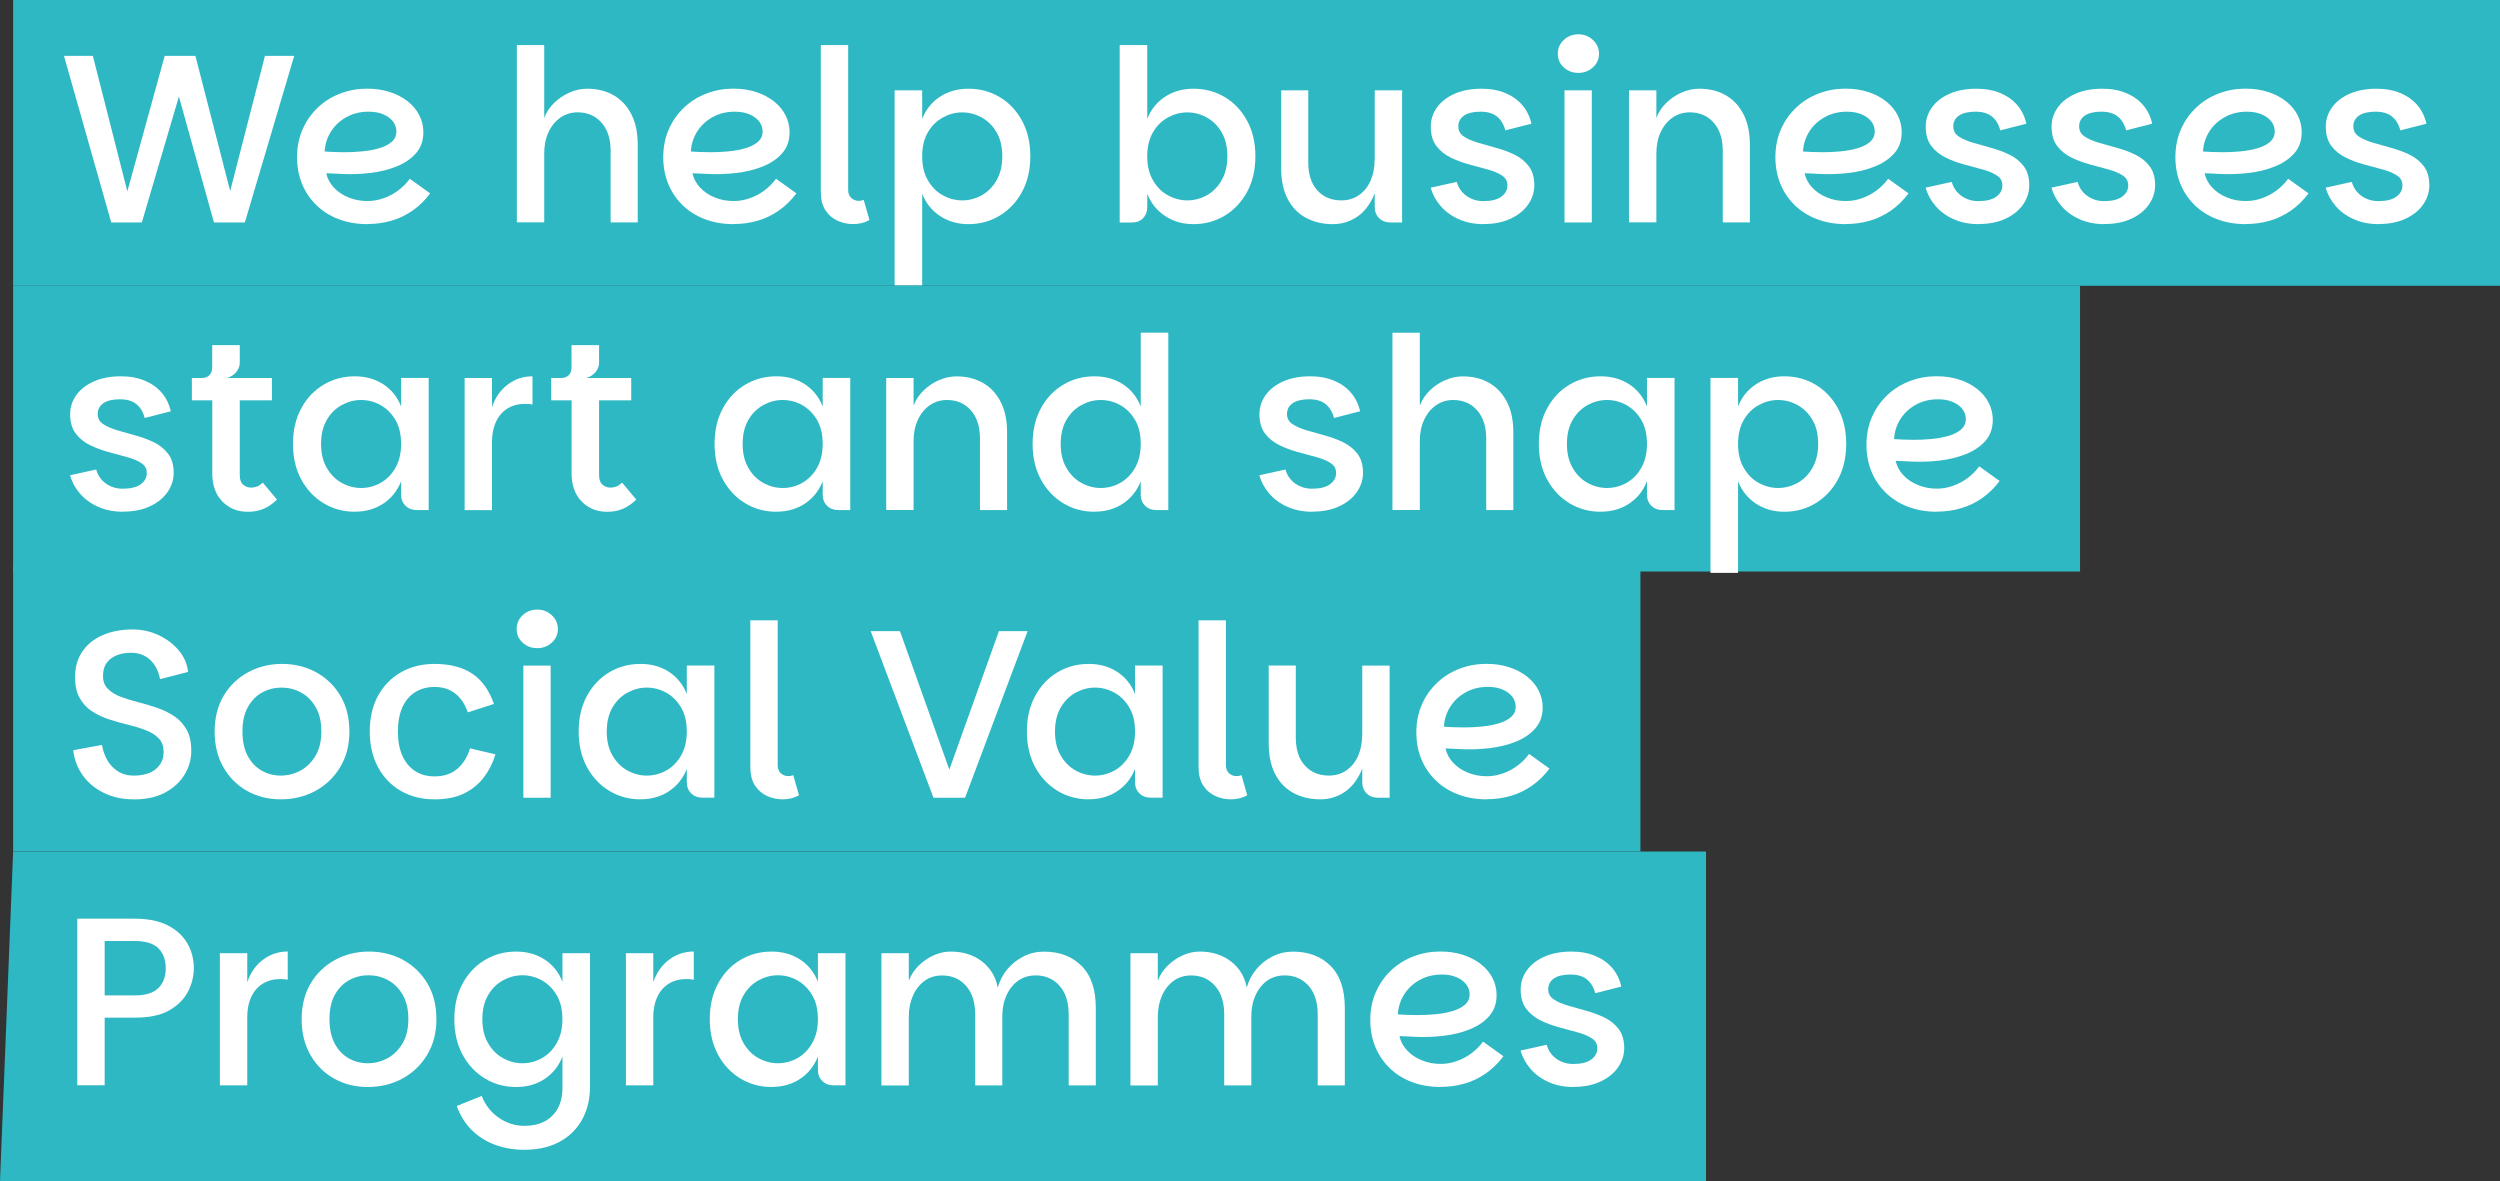 <svg xmlns="http://www.w3.org/2000/svg" id="Layer_2" viewBox="0 0 381 180"><rect x="0" y="0" width="381" height="180" fill="#333333" stroke="none"/><defs><style>.cls-1{fill:#fff;}.cls-2{fill:#2eb8c3;}</style></defs><g id="Objects"><rect class="cls-2" x="2" width="379" height="43.55"></rect><rect class="cls-2" x="2" y="43.55" width="315" height="43.55"></rect><rect class="cls-2" x="2" y="86.21" width="248" height="43.55"></rect><polygon class="cls-2" points="260 180 0 180 2 129.77 260 129.77 260 180"></polygon><path class="cls-1" d="m9.73,8.51h4.42l5.84,22.94h-1.21l6.32-22.94h4.68l5.92,23.01h-1.24l5.92-23.01h4.46l-7.52,25.39h-4.71l-5.88-21.11h1.1l-6.21,21.11h-4.67l-7.2-25.39Z"></path><path class="cls-1" d="m56.02,34.16c-1.63,0-3.11-.26-4.44-.77-1.33-.51-2.46-1.23-3.4-2.16-.94-.93-1.66-2-2.16-3.23-.5-1.23-.75-2.58-.75-4.04,0-1.58.29-3.01.86-4.29.57-1.28,1.35-2.38,2.34-3.31.99-.93,2.12-1.63,3.42-2.12,1.29-.49,2.64-.73,4.05-.73,1.27,0,2.42.17,3.47.51,1.05.34,1.95.82,2.72,1.42.77.61,1.36,1.31,1.77,2.12.41.8.62,1.67.62,2.59,0,1.29-.38,2.36-1.13,3.21-.75.85-1.74,1.52-2.96,2.01-1.22.49-2.56.82-4.02.99-1.46.17-2.91.22-4.35.15-.24-.02-.55-.04-.91-.05-.37-.01-.69-.02-.97-.04-.28-.01-.43-.02-.46-.02.17.8.55,1.53,1.15,2.17.6.65,1.34,1.15,2.25,1.52.9.37,1.86.55,2.89.55.83,0,1.65-.15,2.47-.44.82-.29,1.56-.69,2.25-1.21s1.25-1.1,1.72-1.75l3.11,2.23c-.8,1.07-1.71,1.95-2.72,2.65-1.01.69-2.09,1.21-3.23,1.53-1.15.33-2.34.49-3.58.49Zm-3.58-10.96c.9,0,1.81-.04,2.74-.13.92-.08,1.78-.24,2.58-.47.79-.23,1.43-.55,1.92-.97.49-.41.73-.95.73-1.61,0-.56-.18-1.06-.53-1.52-.35-.45-.85-.81-1.48-1.08-.63-.27-1.38-.4-2.23-.4-1.27,0-2.4.28-3.4.84-1,.56-1.78,1.3-2.36,2.23-.57.93-.88,1.92-.93,3,.34.02.77.05,1.28.07.51.02,1.07.04,1.68.04Z"></path><path class="cls-1" d="m78.77,33.9V6.87h4.17v11.1c.32-.85.82-1.61,1.5-2.28.68-.67,1.47-1.2,2.36-1.59.89-.39,1.78-.58,2.68-.58,1.53,0,2.88.33,4.04,1,1.16.67,2.06,1.64,2.7,2.9.65,1.27.97,2.8.97,4.6v11.87h-4.13v-10.89c0-1.83-.46-3.26-1.39-4.31-.93-1.05-2.14-1.57-3.65-1.57-.97,0-1.84.27-2.61.8-.77.54-1.37,1.27-1.81,2.21-.44.94-.66,2.02-.66,3.23v10.52h-4.17Z"></path><path class="cls-1" d="m111.83,34.16c-1.63,0-3.11-.26-4.44-.77-1.33-.51-2.46-1.23-3.4-2.16-.94-.93-1.66-2-2.16-3.23-.5-1.23-.75-2.58-.75-4.04,0-1.58.29-3.01.86-4.29.57-1.28,1.35-2.38,2.34-3.31.99-.93,2.12-1.63,3.42-2.12,1.29-.49,2.64-.73,4.05-.73,1.27,0,2.42.17,3.47.51,1.05.34,1.95.82,2.72,1.42.77.61,1.36,1.31,1.77,2.12.41.8.62,1.67.62,2.59,0,1.29-.38,2.36-1.13,3.21-.75.85-1.74,1.52-2.96,2.01-1.22.49-2.56.82-4.02.99-1.46.17-2.91.22-4.35.15-.24-.02-.55-.04-.91-.05-.37-.01-.69-.02-.97-.04-.28-.01-.43-.02-.46-.02.17.8.55,1.53,1.15,2.17.6.65,1.34,1.15,2.25,1.52.9.37,1.86.55,2.89.55.83,0,1.65-.15,2.47-.44.82-.29,1.56-.69,2.25-1.21s1.25-1.1,1.72-1.75l3.11,2.23c-.8,1.07-1.71,1.95-2.72,2.65-1.01.69-2.09,1.21-3.23,1.53-1.15.33-2.34.49-3.58.49Zm-3.58-10.96c.9,0,1.81-.04,2.74-.13.92-.08,1.78-.24,2.58-.47.79-.23,1.43-.55,1.92-.97.49-.41.73-.95.73-1.61,0-.56-.18-1.06-.53-1.52-.35-.45-.85-.81-1.48-1.08-.63-.27-1.38-.4-2.23-.4-1.27,0-2.4.28-3.4.84-1,.56-1.78,1.3-2.36,2.23-.57.93-.88,1.92-.93,3,.34.02.77.05,1.28.07.51.02,1.07.04,1.68.04Z"></path><path class="cls-1" d="m125.09,29.3V6.87h4.17v22.06c0,.54.16.95.47,1.24.32.29.69.44,1.13.44.29,0,.55-.05.77-.15l.88,3.07c-.71.41-1.55.62-2.52.62-.78,0-1.55-.16-2.3-.49-.75-.33-1.38-.85-1.86-1.57-.49-.72-.73-1.65-.73-2.79Z"></path><path class="cls-1" d="m147.59,34.16c-1.63,0-3.07-.41-4.33-1.24-1.25-.83-2.16-1.96-2.72-3.4v13.95h-4.2V13.77h4.2v4.35c.56-1.44,1.47-2.56,2.72-3.38,1.25-.82,2.7-1.22,4.33-1.22,1.75,0,3.34.43,4.77,1.28,1.42.85,2.56,2.05,3.4,3.6.84,1.55,1.26,3.35,1.26,5.42s-.42,3.88-1.26,5.42c-.84,1.55-1.97,2.75-3.4,3.62-1.42.86-3.01,1.3-4.77,1.3Zm-.95-3.62c1.05,0,2.03-.26,2.96-.77s1.68-1.27,2.27-2.28c.58-1.01.88-2.23.88-3.67s-.29-2.68-.88-3.67c-.58-.99-1.34-1.74-2.27-2.25s-1.91-.77-2.96-.77-2,.26-2.94.77c-.94.51-1.7,1.26-2.28,2.25-.58.99-.88,2.21-.88,3.67s.29,2.66.88,3.67c.58,1.01,1.34,1.77,2.28,2.28.94.51,1.92.77,2.94.77Z"></path><path class="cls-1" d="m181.89,34.16c-1.63,0-3.07-.41-4.33-1.24-1.25-.83-2.16-1.96-2.72-3.4v2.05c0,.68-.21,1.24-.64,1.68-.43.44-.99.66-1.7.66h-1.86V6.87h4.2v11.25c.56-1.44,1.47-2.56,2.72-3.38,1.25-.82,2.7-1.22,4.33-1.22,1.75,0,3.34.43,4.77,1.28,1.42.85,2.56,2.05,3.4,3.6.84,1.55,1.26,3.35,1.26,5.42s-.42,3.88-1.26,5.42c-.84,1.55-1.97,2.75-3.4,3.62-1.42.86-3.01,1.3-4.77,1.3Zm-.95-3.62c1.05,0,2.03-.26,2.96-.77s1.68-1.27,2.27-2.28c.58-1.01.88-2.23.88-3.67s-.29-2.68-.88-3.67c-.58-.99-1.34-1.74-2.27-2.25s-1.91-.77-2.96-.77-2,.26-2.94.77c-.94.51-1.7,1.26-2.28,2.25-.58.99-.88,2.21-.88,3.67s.29,2.66.88,3.67c.58,1.01,1.34,1.77,2.28,2.28.94.51,1.92.77,2.94.77Z"></path><path class="cls-1" d="m203.15,34.16c-1.56,0-2.93-.32-4.13-.97-1.19-.64-2.12-1.6-2.78-2.87-.66-1.27-.99-2.84-.99-4.71v-11.84h4.13v10.96c0,1.85.46,3.28,1.39,4.29.92,1.01,2.14,1.52,3.65,1.52,1.02,0,1.92-.27,2.68-.8.77-.54,1.36-1.27,1.77-2.19.41-.93.62-1.98.62-3.18l.73,1.06c-.07,2-.44,3.64-1.11,4.93-.67,1.29-1.53,2.25-2.58,2.87-1.05.62-2.18.93-3.4.93Zm6.36-2.59V13.77h4.17v20.13h-1.83c-.68,0-1.24-.22-1.68-.66-.44-.44-.66-1-.66-1.68Z"></path><path class="cls-1" d="m226.12,34.16c-1.41,0-2.68-.25-3.8-.75-1.12-.5-2.05-1.17-2.78-2.03-.73-.85-1.23-1.78-1.5-2.78l3.98-.88c.24.9.74,1.61,1.48,2.14.74.52,1.59.79,2.54.79,1.22,0,2.14-.22,2.76-.68.62-.45.93-1.02.93-1.7s-.28-1.17-.84-1.53c-.56-.37-1.29-.67-2.17-.91-.89-.24-1.83-.5-2.83-.77-1-.27-1.94-.62-2.83-1.06-.89-.44-1.61-1.03-2.17-1.77-.56-.74-.84-1.72-.84-2.94,0-1.07.32-2.05.95-2.92.63-.88,1.53-1.57,2.68-2.08,1.16-.51,2.53-.77,4.11-.77,1.36,0,2.57.22,3.62.66,1.05.44,1.91,1.05,2.59,1.84.68.79,1.14,1.74,1.39,2.83l-3.98,1.02c-.24-.93-.67-1.63-1.28-2.12-.61-.49-1.44-.73-2.48-.73-1.12,0-1.97.2-2.54.6-.57.4-.86.94-.86,1.63s.28,1.18.84,1.55c.56.38,1.28.69,2.16.95s1.81.52,2.79.79c.99.27,1.92.62,2.79,1.04.88.43,1.59,1.01,2.16,1.75.56.74.84,1.71.84,2.9,0,1.05-.31,2.02-.93,2.92-.62.9-1.51,1.63-2.67,2.17-1.16.55-2.53.82-4.11.82Z"></path><path class="cls-1" d="m240.55,11.11c-.88,0-1.62-.28-2.23-.84-.61-.56-.91-1.25-.91-2.08s.3-1.53.91-2.1c.61-.57,1.35-.86,2.23-.86s1.59.29,2.21.86c.62.57.93,1.27.93,2.1s-.31,1.52-.93,2.08c-.62.56-1.36.84-2.21.84Zm-2.12,22.79V13.77h4.16v20.13h-4.16Z"></path><path class="cls-1" d="m248.26,33.9V13.77h4.17v4.2c.32-.85.82-1.61,1.5-2.28.68-.67,1.47-1.2,2.36-1.59.89-.39,1.78-.58,2.68-.58,1.53,0,2.88.33,4.04,1,1.16.67,2.06,1.64,2.7,2.9.65,1.27.97,2.8.97,4.6v11.87h-4.13v-10.89c0-1.83-.46-3.26-1.39-4.31-.93-1.05-2.14-1.57-3.65-1.57-.97,0-1.84.27-2.61.8-.77.54-1.37,1.27-1.81,2.21-.44.94-.66,2.02-.66,3.23v10.52h-4.17Z"></path><path class="cls-1" d="m281.32,34.16c-1.63,0-3.11-.26-4.44-.77-1.33-.51-2.46-1.23-3.4-2.16-.94-.93-1.66-2-2.16-3.23-.5-1.23-.75-2.58-.75-4.04,0-1.58.29-3.01.86-4.29.57-1.28,1.35-2.38,2.34-3.31.99-.93,2.12-1.63,3.42-2.12,1.29-.49,2.64-.73,4.05-.73,1.27,0,2.42.17,3.47.51,1.05.34,1.95.82,2.72,1.42.77.61,1.36,1.31,1.77,2.12.41.8.62,1.67.62,2.59,0,1.29-.38,2.36-1.13,3.21-.75.85-1.74,1.52-2.96,2.01-1.22.49-2.56.82-4.02.99-1.46.17-2.91.22-4.35.15-.24-.02-.55-.04-.91-.05-.37-.01-.69-.02-.97-.04-.28-.01-.43-.02-.46-.02.17.8.55,1.53,1.15,2.17.6.65,1.34,1.15,2.25,1.52.9.37,1.86.55,2.89.55.83,0,1.65-.15,2.47-.44.82-.29,1.56-.69,2.25-1.21s1.25-1.1,1.72-1.75l3.11,2.23c-.8,1.07-1.71,1.95-2.72,2.65-1.01.69-2.09,1.21-3.23,1.53-1.15.33-2.34.49-3.58.49Zm-3.58-10.96c.9,0,1.81-.04,2.74-.13.92-.08,1.78-.24,2.58-.47.79-.23,1.43-.55,1.92-.97.49-.41.73-.95.73-1.61,0-.56-.18-1.06-.53-1.52-.35-.45-.85-.81-1.48-1.08-.63-.27-1.38-.4-2.23-.4-1.27,0-2.4.28-3.4.84-1,.56-1.78,1.3-2.36,2.23-.57.93-.88,1.92-.93,3,.34.02.77.05,1.28.07.51.02,1.07.04,1.68.04Z"></path><path class="cls-1" d="m301.55,34.16c-1.41,0-2.68-.25-3.8-.75-1.12-.5-2.05-1.17-2.78-2.03-.73-.85-1.23-1.78-1.5-2.78l3.98-.88c.24.9.74,1.61,1.48,2.14.74.52,1.59.79,2.54.79,1.22,0,2.14-.22,2.76-.68.62-.45.93-1.02.93-1.7s-.28-1.17-.84-1.53c-.56-.37-1.29-.67-2.17-.91-.89-.24-1.83-.5-2.83-.77-1-.27-1.94-.62-2.83-1.06-.89-.44-1.61-1.03-2.17-1.77-.56-.74-.84-1.72-.84-2.94,0-1.07.32-2.05.95-2.92.63-.88,1.53-1.57,2.68-2.08,1.16-.51,2.53-.77,4.11-.77,1.36,0,2.57.22,3.62.66,1.05.44,1.91,1.05,2.59,1.84.68.79,1.14,1.74,1.39,2.83l-3.98,1.02c-.24-.93-.67-1.63-1.28-2.12-.61-.49-1.44-.73-2.48-.73-1.12,0-1.97.2-2.54.6-.57.4-.86.94-.86,1.63s.28,1.18.84,1.55c.56.38,1.28.69,2.16.95s1.81.52,2.79.79c.99.27,1.92.62,2.79,1.04.88.43,1.59,1.01,2.16,1.75.56.74.84,1.71.84,2.9,0,1.05-.31,2.02-.93,2.92-.62.9-1.51,1.63-2.67,2.17-1.16.55-2.53.82-4.11.82Z"></path><path class="cls-1" d="m320.73,34.16c-1.41,0-2.68-.25-3.8-.75-1.12-.5-2.05-1.17-2.78-2.03-.73-.85-1.23-1.78-1.5-2.78l3.98-.88c.24.9.74,1.61,1.48,2.14.74.52,1.59.79,2.54.79,1.22,0,2.14-.22,2.76-.68.62-.45.93-1.02.93-1.7s-.28-1.17-.84-1.53c-.56-.37-1.29-.67-2.17-.91-.89-.24-1.83-.5-2.83-.77-1-.27-1.94-.62-2.83-1.06-.89-.44-1.61-1.03-2.17-1.77-.56-.74-.84-1.72-.84-2.94,0-1.07.32-2.05.95-2.92.63-.88,1.53-1.57,2.68-2.08,1.16-.51,2.53-.77,4.11-.77,1.36,0,2.57.22,3.62.66,1.05.44,1.91,1.05,2.59,1.84.68.79,1.14,1.74,1.39,2.83l-3.98,1.02c-.24-.93-.67-1.63-1.28-2.12-.61-.49-1.44-.73-2.48-.73-1.12,0-1.97.2-2.54.6-.57.4-.86.94-.86,1.63s.28,1.18.84,1.55c.56.38,1.28.69,2.16.95s1.81.52,2.79.79c.99.27,1.92.62,2.79,1.04.88.43,1.59,1.01,2.16,1.75.56.74.84,1.71.84,2.9,0,1.05-.31,2.02-.93,2.92-.62.9-1.51,1.63-2.67,2.17-1.16.55-2.53.82-4.11.82Z"></path><path class="cls-1" d="m342.28,34.16c-1.63,0-3.11-.26-4.44-.77-1.33-.51-2.46-1.23-3.4-2.16-.94-.93-1.66-2-2.16-3.23-.5-1.23-.75-2.58-.75-4.04,0-1.58.29-3.01.86-4.29.57-1.28,1.35-2.38,2.34-3.31.99-.93,2.12-1.63,3.42-2.12,1.29-.49,2.64-.73,4.05-.73,1.27,0,2.42.17,3.47.51,1.05.34,1.95.82,2.72,1.42.77.61,1.36,1.31,1.77,2.12.41.8.62,1.67.62,2.59,0,1.29-.38,2.36-1.13,3.21-.75.85-1.74,1.52-2.96,2.01-1.22.49-2.56.82-4.02.99-1.46.17-2.91.22-4.35.15-.24-.02-.55-.04-.91-.05-.37-.01-.69-.02-.97-.04-.28-.01-.43-.02-.46-.02.17.8.55,1.53,1.15,2.17.6.65,1.34,1.15,2.25,1.52.9.37,1.86.55,2.89.55.83,0,1.65-.15,2.47-.44.82-.29,1.56-.69,2.25-1.21s1.25-1.1,1.72-1.75l3.11,2.23c-.8,1.07-1.71,1.95-2.72,2.65-1.01.69-2.09,1.21-3.23,1.53-1.15.33-2.34.49-3.58.49Zm-3.58-10.96c.9,0,1.81-.04,2.74-.13.92-.08,1.78-.24,2.58-.47.79-.23,1.43-.55,1.92-.97.49-.41.73-.95.73-1.61,0-.56-.18-1.06-.53-1.52-.35-.45-.85-.81-1.48-1.08-.63-.27-1.38-.4-2.23-.4-1.27,0-2.4.28-3.4.84-1,.56-1.78,1.3-2.36,2.23-.57.93-.88,1.92-.93,3,.34.02.77.05,1.28.07.51.02,1.07.04,1.68.04Z"></path><path class="cls-1" d="m362.52,34.16c-1.41,0-2.68-.25-3.8-.75-1.12-.5-2.05-1.17-2.78-2.03-.73-.85-1.23-1.78-1.5-2.78l3.98-.88c.24.9.74,1.61,1.48,2.14.74.52,1.59.79,2.54.79,1.22,0,2.14-.22,2.76-.68.62-.45.93-1.02.93-1.7s-.28-1.17-.84-1.53c-.56-.37-1.29-.67-2.17-.91-.89-.24-1.83-.5-2.83-.77-1-.27-1.94-.62-2.83-1.06-.89-.44-1.61-1.03-2.17-1.77-.56-.74-.84-1.72-.84-2.94,0-1.07.32-2.05.95-2.92.63-.88,1.53-1.57,2.68-2.08,1.16-.51,2.53-.77,4.11-.77,1.36,0,2.57.22,3.62.66,1.05.44,1.91,1.05,2.59,1.84.68.79,1.14,1.74,1.39,2.83l-3.98,1.02c-.24-.93-.67-1.63-1.28-2.12-.61-.49-1.44-.73-2.48-.73-1.12,0-1.97.2-2.54.6-.57.4-.86.94-.86,1.63s.28,1.18.84,1.55c.56.38,1.28.69,2.16.95s1.81.52,2.79.79c.99.27,1.92.62,2.79,1.04.88.43,1.59,1.01,2.16,1.75.56.74.84,1.71.84,2.9,0,1.05-.31,2.02-.93,2.92-.62.9-1.51,1.63-2.67,2.17-1.16.55-2.53.82-4.11.82Z"></path><path class="cls-1" d="m18.76,77.99c-1.41,0-2.68-.25-3.8-.75-1.12-.5-2.05-1.17-2.78-2.03-.73-.85-1.23-1.78-1.5-2.78l3.98-.88c.24.9.74,1.61,1.48,2.14.74.52,1.59.79,2.54.79,1.22,0,2.14-.22,2.76-.68.62-.45.93-1.02.93-1.7s-.28-1.17-.84-1.53c-.56-.37-1.29-.67-2.17-.91-.89-.24-1.83-.5-2.83-.77-1-.27-1.94-.62-2.83-1.06-.89-.44-1.61-1.03-2.17-1.77-.56-.74-.84-1.72-.84-2.94,0-1.07.32-2.05.95-2.92.63-.88,1.53-1.57,2.68-2.08,1.16-.51,2.53-.77,4.11-.77,1.36,0,2.57.22,3.62.66,1.05.44,1.91,1.05,2.59,1.84.68.79,1.14,1.74,1.39,2.83l-3.98,1.02c-.24-.93-.67-1.63-1.28-2.12-.61-.49-1.44-.73-2.48-.73-1.12,0-1.97.2-2.54.6-.57.4-.86.94-.86,1.63s.28,1.18.84,1.55c.56.38,1.28.69,2.16.95s1.81.52,2.79.79c.99.27,1.92.62,2.79,1.04.88.43,1.59,1.01,2.16,1.75.56.74.84,1.71.84,2.9,0,1.05-.31,2.02-.93,2.92-.62.9-1.51,1.63-2.67,2.17-1.16.55-2.53.82-4.11.82Z"></path><path class="cls-1" d="m37.71,77.99c-1.53,0-2.81-.52-3.83-1.57-1.02-1.05-1.53-2.47-1.53-4.27v-11.14h-3.11v-3.4h12.2v3.4h-4.9v11.4c0,.68.18,1.17.53,1.46.35.29.74.44,1.15.44.37,0,.69-.06.99-.18.29-.12.57-.32.84-.58l2.16,2.59c-.68.66-1.38,1.13-2.08,1.42s-1.51.44-2.41.44Zm-6.98-18.81v-1.57c.51,0,.91-.15,1.19-.44.28-.29.42-.69.42-1.21v-3.36h4.2v2.67c0,.34-.08.68-.25,1-.17.33-.41.61-.71.84-.3.23-.64.4-1,.49l-3.84,1.57Z"></path><path class="cls-1" d="m54.08,77.99c-1.75,0-3.34-.43-4.77-1.3-1.42-.86-2.56-2.07-3.4-3.62-.84-1.55-1.26-3.35-1.26-5.42s.42-3.88,1.26-5.42c.84-1.55,1.97-2.75,3.4-3.6,1.42-.85,3.01-1.28,4.77-1.28,1.66,0,3.1.41,4.35,1.22,1.24.82,2.14,1.94,2.7,3.38v-4.35h4.2v20.13h-1.86c-.68,0-1.24-.22-1.68-.66-.44-.44-.66-1-.66-1.68v-2.05c-.56,1.44-1.46,2.57-2.7,3.4-1.24.83-2.69,1.24-4.35,1.24Zm.95-3.62c1.05,0,2.03-.26,2.96-.77.92-.51,1.68-1.27,2.26-2.28.58-1.01.88-2.23.88-3.67s-.29-2.68-.88-3.67-1.34-1.74-2.26-2.25c-.93-.51-1.91-.77-2.96-.77s-2,.26-2.94.77-1.7,1.26-2.28,2.25c-.58.99-.88,2.21-.88,3.67s.29,2.66.88,3.67c.58,1.01,1.35,1.77,2.28,2.28s1.92.77,2.94.77Z"></path><path class="cls-1" d="m70.81,77.74v-20.13h4.17v20.13h-4.17Zm2.96-10.16l1.21-5.55c.49-1.44,1.28-2.58,2.39-3.42,1.11-.84,2.37-1.26,3.78-1.26v4.31c-.2-.05-.38-.08-.57-.09-.18-.01-.37-.02-.57-.02-1,0-1.88.23-2.63.68-.75.45-1.35,1.12-1.77,2.01-.43.89-.64,2-.64,3.34h-1.21Z"></path><path class="cls-1" d="m92.47,77.99c-1.53,0-2.81-.52-3.83-1.57-1.02-1.05-1.53-2.47-1.53-4.27v-11.14h-3.11v-3.4h12.2v3.4h-4.9v11.4c0,.68.18,1.17.53,1.46.35.29.74.44,1.15.44.37,0,.69-.06.99-.18.29-.12.57-.32.84-.58l2.16,2.59c-.68.66-1.38,1.13-2.08,1.42s-1.51.44-2.41.44Zm-6.98-18.81v-1.57c.51,0,.91-.15,1.19-.44.28-.29.42-.69.42-1.21v-3.36h4.2v2.67c0,.34-.08.68-.25,1-.17.33-.41.61-.71.84-.3.23-.64.4-1,.49l-3.84,1.57Z"></path><path class="cls-1" d="m118.33,77.99c-1.75,0-3.34-.43-4.77-1.3-1.42-.86-2.56-2.07-3.4-3.62-.84-1.55-1.26-3.35-1.26-5.42s.42-3.88,1.26-5.42c.84-1.55,1.97-2.75,3.4-3.6,1.42-.85,3.01-1.28,4.77-1.28,1.66,0,3.1.41,4.35,1.22,1.24.82,2.14,1.94,2.7,3.38v-4.35h4.2v20.13h-1.86c-.68,0-1.24-.22-1.68-.66-.44-.44-.66-1-.66-1.68v-2.05c-.56,1.44-1.46,2.57-2.7,3.4-1.24.83-2.69,1.24-4.35,1.24Zm.95-3.62c1.05,0,2.03-.26,2.96-.77.92-.51,1.68-1.27,2.26-2.28.58-1.01.88-2.23.88-3.67s-.29-2.68-.88-3.67-1.34-1.74-2.26-2.25c-.93-.51-1.91-.77-2.96-.77s-2,.26-2.94.77-1.7,1.26-2.28,2.25c-.58.99-.88,2.21-.88,3.67s.29,2.66.88,3.67c.58,1.01,1.35,1.77,2.28,2.28s1.92.77,2.94.77Z"></path><path class="cls-1" d="m135.06,77.74v-20.13h4.17v4.2c.32-.85.82-1.61,1.5-2.28.68-.67,1.47-1.2,2.36-1.59.89-.39,1.78-.58,2.68-.58,1.53,0,2.88.33,4.04,1,1.16.67,2.06,1.64,2.7,2.9.65,1.27.97,2.8.97,4.6v11.87h-4.13v-10.89c0-1.83-.46-3.26-1.39-4.31-.93-1.05-2.14-1.57-3.65-1.57-.97,0-1.84.27-2.61.8-.77.54-1.37,1.27-1.81,2.21-.44.94-.66,2.02-.66,3.23v10.52h-4.17Z"></path><path class="cls-1" d="m166.8,77.99c-1.75,0-3.34-.43-4.77-1.3-1.42-.86-2.56-2.07-3.4-3.62-.84-1.55-1.26-3.35-1.26-5.42s.42-3.88,1.26-5.42c.84-1.55,1.97-2.75,3.4-3.6,1.42-.85,3.01-1.28,4.77-1.28,1.66,0,3.1.41,4.35,1.22,1.24.82,2.14,1.94,2.7,3.38v-11.25h4.2v27.03h-1.86c-.68,0-1.24-.22-1.68-.66-.44-.44-.66-1-.66-1.68v-2.05c-.56,1.44-1.46,2.57-2.7,3.4-1.24.83-2.69,1.24-4.35,1.24Zm.95-3.62c1.05,0,2.03-.26,2.96-.77.92-.51,1.68-1.27,2.26-2.28.58-1.01.88-2.23.88-3.67s-.29-2.68-.88-3.67-1.34-1.74-2.26-2.25c-.93-.51-1.91-.77-2.96-.77s-2,.26-2.94.77-1.7,1.26-2.28,2.25c-.58.99-.88,2.21-.88,3.67s.29,2.66.88,3.67c.58,1.01,1.35,1.77,2.28,2.28s1.92.77,2.94.77Z"></path><path class="cls-1" d="m200.01,77.99c-1.41,0-2.68-.25-3.8-.75-1.12-.5-2.05-1.17-2.78-2.03-.73-.85-1.23-1.78-1.5-2.78l3.98-.88c.24.9.74,1.61,1.48,2.14.74.52,1.59.79,2.54.79,1.22,0,2.14-.22,2.76-.68.62-.45.93-1.02.93-1.7s-.28-1.17-.84-1.53c-.56-.37-1.29-.67-2.17-.91-.89-.24-1.83-.5-2.83-.77-1-.27-1.94-.62-2.83-1.06-.89-.44-1.61-1.03-2.17-1.77-.56-.74-.84-1.72-.84-2.94,0-1.07.32-2.05.95-2.92.63-.88,1.53-1.57,2.68-2.08,1.16-.51,2.53-.77,4.11-.77,1.36,0,2.57.22,3.62.66,1.05.44,1.91,1.05,2.59,1.84.68.79,1.14,1.74,1.39,2.83l-3.98,1.02c-.24-.93-.67-1.63-1.28-2.12-.61-.49-1.44-.73-2.48-.73-1.12,0-1.97.2-2.54.6-.57.4-.86.94-.86,1.63s.28,1.18.84,1.55c.56.38,1.28.69,2.16.95s1.81.52,2.79.79c.99.27,1.92.62,2.79,1.04.88.43,1.59,1.01,2.16,1.75.56.74.84,1.71.84,2.9,0,1.05-.31,2.02-.93,2.92-.62.9-1.51,1.63-2.67,2.17-1.16.55-2.53.82-4.11.82Z"></path><path class="cls-1" d="m212.21,77.74v-27.03h4.17v11.1c.32-.85.82-1.61,1.5-2.28.68-.67,1.47-1.2,2.36-1.59.89-.39,1.78-.58,2.68-.58,1.53,0,2.88.33,4.04,1,1.16.67,2.06,1.64,2.7,2.9.65,1.27.97,2.8.97,4.6v11.87h-4.13v-10.89c0-1.83-.46-3.26-1.39-4.31-.93-1.05-2.14-1.57-3.65-1.57-.97,0-1.84.27-2.61.8-.77.54-1.37,1.27-1.81,2.21-.44.94-.66,2.02-.66,3.23v10.52h-4.17Z"></path><path class="cls-1" d="m243.95,77.99c-1.75,0-3.34-.43-4.77-1.3-1.42-.86-2.56-2.07-3.4-3.62-.84-1.55-1.26-3.35-1.26-5.42s.42-3.88,1.26-5.42c.84-1.55,1.97-2.75,3.4-3.6,1.42-.85,3.01-1.28,4.77-1.28,1.66,0,3.1.41,4.35,1.22,1.24.82,2.14,1.94,2.7,3.38v-4.35h4.2v20.13h-1.86c-.68,0-1.24-.22-1.68-.66-.44-.44-.66-1-.66-1.68v-2.05c-.56,1.44-1.46,2.57-2.7,3.4-1.24.83-2.69,1.24-4.35,1.24Zm.95-3.62c1.05,0,2.03-.26,2.96-.77.92-.51,1.68-1.27,2.26-2.28.58-1.01.88-2.23.88-3.67s-.29-2.68-.88-3.67-1.34-1.74-2.26-2.25c-.93-.51-1.91-.77-2.96-.77s-2,.26-2.94.77-1.7,1.26-2.28,2.25c-.58.99-.88,2.21-.88,3.67s.29,2.66.88,3.67c.58,1.01,1.35,1.77,2.28,2.28s1.92.77,2.94.77Z"></path><path class="cls-1" d="m271.93,77.99c-1.63,0-3.07-.41-4.33-1.24-1.25-.83-2.16-1.96-2.72-3.4v13.95h-4.2v-29.7h4.2v4.35c.56-1.44,1.47-2.56,2.72-3.38,1.25-.82,2.7-1.22,4.33-1.22,1.75,0,3.34.43,4.77,1.28,1.42.85,2.56,2.05,3.4,3.6.84,1.55,1.26,3.35,1.26,5.42s-.42,3.88-1.26,5.42c-.84,1.55-1.97,2.75-3.4,3.62-1.42.86-3.01,1.3-4.77,1.3Zm-.95-3.62c1.05,0,2.03-.26,2.96-.77s1.68-1.27,2.27-2.28c.58-1.01.88-2.23.88-3.67s-.29-2.68-.88-3.67c-.58-.99-1.34-1.74-2.27-2.25s-1.91-.77-2.96-.77-2,.26-2.94.77c-.94.51-1.7,1.26-2.28,2.25-.58.99-.88,2.21-.88,3.67s.29,2.66.88,3.67c.58,1.01,1.34,1.77,2.28,2.28.94.51,1.92.77,2.94.77Z"></path><path class="cls-1" d="m295.2,77.99c-1.63,0-3.11-.26-4.44-.77-1.33-.51-2.46-1.23-3.4-2.16-.94-.93-1.66-2-2.16-3.23-.5-1.23-.75-2.58-.75-4.04,0-1.58.29-3.01.86-4.29.57-1.28,1.35-2.38,2.34-3.31.99-.93,2.12-1.63,3.42-2.12,1.29-.49,2.64-.73,4.05-.73,1.27,0,2.42.17,3.47.51,1.05.34,1.95.82,2.72,1.42.77.61,1.36,1.31,1.77,2.12.41.8.62,1.67.62,2.59,0,1.29-.38,2.36-1.13,3.21-.75.85-1.74,1.52-2.96,2.01-1.22.49-2.56.82-4.02.99-1.46.17-2.91.22-4.35.15-.24-.02-.55-.04-.91-.05-.37-.01-.69-.02-.97-.04-.28-.01-.43-.02-.46-.02.17.8.55,1.53,1.15,2.17.6.65,1.34,1.15,2.25,1.52.9.37,1.86.55,2.89.55.83,0,1.65-.15,2.47-.44.82-.29,1.56-.69,2.25-1.21s1.25-1.1,1.72-1.75l3.11,2.23c-.8,1.07-1.71,1.95-2.72,2.65-1.01.69-2.09,1.21-3.23,1.53-1.15.33-2.34.49-3.58.49Zm-3.58-10.96c.9,0,1.81-.04,2.74-.13.92-.08,1.78-.24,2.58-.47.79-.23,1.43-.55,1.92-.97.49-.41.73-.95.73-1.61,0-.56-.18-1.06-.53-1.52-.35-.45-.85-.81-1.48-1.08-.63-.27-1.38-.4-2.23-.4-1.27,0-2.4.28-3.4.84-1,.56-1.78,1.3-2.36,2.23-.57.93-.88,1.92-.93,3,.34.02.77.05,1.28.07.51.02,1.07.04,1.68.04Z"></path><path class="cls-1" d="m20.36,121.82c-1.68,0-3.18-.32-4.51-.97-1.33-.64-2.4-1.53-3.21-2.65-.82-1.12-1.31-2.41-1.48-3.87l4.38-.8c.27,1.46.83,2.61,1.68,3.43.85.83,1.9,1.24,3.14,1.24,1.46,0,2.59-.33,3.38-.99.79-.66,1.19-1.52,1.19-2.59,0-.88-.24-1.57-.73-2.08-.49-.51-1.13-.93-1.94-1.24-.8-.32-1.68-.59-2.63-.82-.95-.23-1.91-.5-2.87-.8-.96-.3-1.84-.71-2.65-1.22s-1.45-1.19-1.94-2.03c-.49-.84-.73-1.93-.73-3.27,0-1.49.37-2.77,1.1-3.85.73-1.08,1.75-1.92,3.07-2.5s2.84-.88,4.57-.88c1.44,0,2.78.29,4.02.88s2.26,1.36,3.07,2.34c.8.97,1.27,2.06,1.39,3.25l-4.27,1.1c-.24-1.27-.75-2.25-1.53-2.96-.78-.71-1.74-1.06-2.89-1.06-.8,0-1.53.13-2.17.38-.65.26-1.16.64-1.53,1.15-.38.51-.57,1.18-.57,2.01s.24,1.46.73,1.95c.49.5,1.13.9,1.94,1.21.8.3,1.68.58,2.63.82.95.24,1.9.52,2.85.84.95.32,1.83.74,2.63,1.26.8.52,1.45,1.21,1.94,2.06.49.85.73,1.94.73,3.25s-.33,2.47-1,3.6-1.66,2.05-2.96,2.76c-1.3.71-2.9,1.06-4.8,1.06Z"></path><path class="cls-1" d="m42.79,121.82c-1.9,0-3.61-.43-5.13-1.28-1.52-.85-2.73-2.06-3.62-3.62-.89-1.56-1.33-3.37-1.33-5.44s.46-3.91,1.37-5.44,2.15-2.73,3.71-3.58c1.56-.85,3.29-1.28,5.19-1.28s3.66.43,5.21,1.28c1.55.85,2.78,2.05,3.69,3.58.91,1.53,1.37,3.35,1.37,5.44s-.47,3.88-1.41,5.44c-.94,1.56-2.2,2.76-3.78,3.62-1.58.85-3.34,1.28-5.26,1.28Zm0-3.62c1.05,0,2.04-.25,2.98-.75.94-.5,1.7-1.25,2.3-2.25.6-1,.9-2.24.9-3.73s-.29-2.76-.88-3.74c-.58-.99-1.33-1.72-2.25-2.21-.91-.49-1.89-.73-2.94-.73s-2.02.24-2.92.73c-.9.49-1.63,1.22-2.19,2.21-.56.99-.84,2.23-.84,3.74s.27,2.73.8,3.73c.54,1,1.25,1.75,2.14,2.25.89.5,1.86.75,2.9.75Z"></path><path class="cls-1" d="m66.21,121.82c-1.92,0-3.63-.43-5.11-1.28-1.49-.85-2.65-2.06-3.49-3.62-.84-1.56-1.26-3.37-1.26-5.44s.42-3.91,1.26-5.44c.84-1.53,2-2.73,3.49-3.58,1.48-.85,3.19-1.28,5.11-1.28,1.17,0,2.23.12,3.2.37.96.24,1.81.62,2.56,1.11.74.5,1.39,1.13,1.94,1.9.55.77,1,1.67,1.37,2.72l-3.98,1.28c-.46-1.29-1.12-2.26-1.97-2.9-.85-.65-1.89-.97-3.11-.97-1.12,0-2.1.26-2.94.79-.84.52-1.49,1.29-1.95,2.3-.46,1.01-.69,2.25-.69,3.71s.23,2.67.69,3.69c.46,1.02,1.11,1.8,1.95,2.34.84.54,1.82.8,2.94.8,1.41,0,2.57-.38,3.47-1.15.9-.77,1.55-1.81,1.94-3.12l3.87.91c-.37,1.27-.94,2.42-1.73,3.47-.79,1.05-1.8,1.88-3.03,2.48-1.23.61-2.73.91-4.51.91Z"></path><path class="cls-1" d="m81.88,98.78c-.88,0-1.62-.28-2.23-.84-.61-.56-.91-1.25-.91-2.08s.3-1.53.91-2.1c.61-.57,1.35-.86,2.23-.86s1.59.29,2.21.86c.62.57.93,1.27.93,2.1s-.31,1.52-.93,2.08c-.62.56-1.36.84-2.21.84Zm-2.12,22.79v-20.13h4.16v20.13h-4.16Z"></path><path class="cls-1" d="m97.62,121.82c-1.75,0-3.34-.43-4.77-1.3-1.42-.86-2.56-2.07-3.4-3.62-.84-1.55-1.26-3.35-1.26-5.42s.42-3.88,1.26-5.42c.84-1.55,1.97-2.75,3.4-3.6,1.42-.85,3.01-1.28,4.77-1.28,1.66,0,3.1.41,4.35,1.22,1.24.82,2.14,1.94,2.7,3.38v-4.35h4.2v20.13h-1.86c-.68,0-1.24-.22-1.68-.66-.44-.44-.66-1-.66-1.68v-2.05c-.56,1.44-1.46,2.57-2.7,3.4-1.24.83-2.69,1.24-4.35,1.24Zm.95-3.62c1.05,0,2.03-.26,2.96-.77.92-.51,1.68-1.27,2.26-2.28.58-1.01.88-2.23.88-3.67s-.29-2.68-.88-3.67-1.34-1.74-2.26-2.25c-.93-.51-1.91-.77-2.96-.77s-2,.26-2.94.77-1.7,1.26-2.28,2.25c-.58.99-.88,2.21-.88,3.67s.29,2.66.88,3.67c.58,1.01,1.35,1.77,2.28,2.28s1.92.77,2.94.77Z"></path><path class="cls-1" d="m114.35,116.97v-22.43h4.17v22.06c0,.54.16.95.47,1.24.32.29.69.44,1.13.44.29,0,.55-.05.77-.15l.88,3.07c-.71.41-1.55.62-2.52.62-.78,0-1.55-.16-2.3-.49-.75-.33-1.38-.85-1.86-1.57-.49-.72-.73-1.65-.73-2.79Z"></path><path class="cls-1" d="m152.23,96.18h4.38l-9.53,25.39h-4.82l-9.57-25.39h4.46l7.53,21.11,7.56-21.11Z"></path><path class="cls-1" d="m165.93,121.82c-1.75,0-3.34-.43-4.77-1.3-1.42-.86-2.56-2.07-3.4-3.62-.84-1.55-1.26-3.35-1.26-5.42s.42-3.88,1.26-5.42c.84-1.55,1.97-2.75,3.4-3.6,1.42-.85,3.01-1.28,4.77-1.28,1.66,0,3.1.41,4.35,1.22,1.24.82,2.14,1.94,2.7,3.38v-4.35h4.2v20.13h-1.86c-.68,0-1.24-.22-1.68-.66-.44-.44-.66-1-.66-1.68v-2.05c-.56,1.44-1.46,2.57-2.7,3.4-1.24.83-2.69,1.24-4.35,1.24Zm.95-3.62c1.05,0,2.03-.26,2.96-.77.92-.51,1.68-1.27,2.26-2.28.58-1.01.88-2.23.88-3.67s-.29-2.68-.88-3.67-1.34-1.74-2.26-2.25c-.93-.51-1.91-.77-2.96-.77s-2,.26-2.94.77-1.7,1.26-2.28,2.25c-.58.99-.88,2.21-.88,3.67s.29,2.66.88,3.67c.58,1.01,1.35,1.77,2.28,2.28s1.92.77,2.94.77Z"></path><path class="cls-1" d="m182.66,116.97v-22.43h4.17v22.06c0,.54.16.95.47,1.24.32.29.69.44,1.13.44.29,0,.55-.05.77-.15l.88,3.07c-.71.41-1.55.62-2.52.62-.78,0-1.55-.16-2.3-.49-.75-.33-1.38-.85-1.86-1.57-.49-.72-.73-1.65-.73-2.79Z"></path><path class="cls-1" d="m201.25,121.82c-1.56,0-2.93-.32-4.13-.97-1.19-.64-2.12-1.6-2.78-2.87-.66-1.27-.99-2.84-.99-4.71v-11.84h4.13v10.96c0,1.85.46,3.28,1.39,4.29.92,1.01,2.14,1.52,3.65,1.52,1.02,0,1.92-.27,2.68-.8.77-.54,1.36-1.27,1.77-2.19.41-.93.62-1.98.62-3.18l.73,1.06c-.07,2-.44,3.64-1.11,4.93-.67,1.29-1.53,2.25-2.58,2.87-1.05.62-2.18.93-3.4.93Zm6.36-2.59v-17.79h4.17v20.13h-1.83c-.68,0-1.24-.22-1.68-.66-.44-.44-.66-1-.66-1.68Z"></path><path class="cls-1" d="m226.6,121.82c-1.63,0-3.11-.26-4.44-.77-1.33-.51-2.46-1.23-3.4-2.16-.94-.93-1.66-2-2.16-3.23-.5-1.23-.75-2.58-.75-4.04,0-1.58.29-3.01.86-4.29.57-1.28,1.35-2.38,2.34-3.31.99-.93,2.12-1.63,3.42-2.12,1.29-.49,2.64-.73,4.05-.73,1.27,0,2.42.17,3.47.51,1.05.34,1.95.82,2.72,1.42.77.61,1.36,1.31,1.77,2.12.41.8.62,1.67.62,2.59,0,1.29-.38,2.36-1.13,3.21-.75.85-1.74,1.52-2.96,2.01-1.22.49-2.56.82-4.02.99-1.46.17-2.91.22-4.35.15-.24-.02-.55-.04-.91-.05-.37-.01-.69-.02-.97-.04-.28-.01-.43-.02-.46-.02.17.8.55,1.53,1.15,2.17.6.65,1.34,1.15,2.25,1.52.9.37,1.86.55,2.89.55.83,0,1.65-.15,2.47-.44.82-.29,1.56-.69,2.25-1.21s1.25-1.1,1.72-1.75l3.11,2.23c-.8,1.07-1.71,1.95-2.72,2.65-1.01.69-2.09,1.21-3.23,1.53-1.15.33-2.34.49-3.58.49Zm-3.58-10.96c.9,0,1.81-.04,2.74-.13.92-.08,1.78-.24,2.58-.47.79-.23,1.43-.55,1.92-.97.49-.41.73-.95.73-1.61,0-.56-.18-1.06-.53-1.52-.35-.45-.85-.81-1.48-1.08-.63-.27-1.38-.4-2.23-.4-1.27,0-2.4.28-3.4.84-1,.56-1.78,1.3-2.36,2.23-.57.93-.88,1.92-.93,3,.34.02.77.05,1.28.07.51.02,1.07.04,1.68.04Z"></path><path class="cls-1" d="m11.78,165.4v-25.39h8.77c2.02,0,3.69.34,5.02,1.02,1.33.68,2.32,1.6,2.98,2.74.66,1.15.99,2.41.99,3.8,0,1.19-.29,2.37-.88,3.52-.58,1.16-1.53,2.11-2.83,2.87-1.3.76-3.06,1.13-5.28,1.13h-4.6v10.3h-4.17Zm4.17-13.7h4.6c1.63,0,2.82-.37,3.58-1.11.75-.74,1.13-1.75,1.13-3.01s-.38-2.34-1.13-3.07c-.75-.73-1.95-1.1-3.58-1.1h-4.6v8.29Z"></path><path class="cls-1" d="m33.51,165.4v-20.13h4.17v20.13h-4.17Zm2.96-10.16l1.21-5.55c.49-1.44,1.28-2.58,2.39-3.42,1.11-.84,2.37-1.26,3.78-1.26v4.31c-.2-.05-.38-.08-.57-.09-.18-.01-.37-.02-.57-.02-1,0-1.88.23-2.63.68-.75.45-1.35,1.12-1.77,2.01-.43.89-.64,2-.64,3.34h-1.21Z"></path><path class="cls-1" d="m56.05,165.66c-1.9,0-3.61-.43-5.13-1.28-1.52-.85-2.73-2.06-3.62-3.62-.89-1.56-1.33-3.37-1.33-5.44s.46-3.91,1.37-5.44,2.15-2.73,3.71-3.58c1.56-.85,3.29-1.28,5.19-1.28s3.66.43,5.21,1.28c1.55.85,2.78,2.05,3.69,3.58.91,1.53,1.37,3.35,1.37,5.44s-.47,3.88-1.41,5.44c-.94,1.56-2.2,2.76-3.78,3.62-1.58.85-3.34,1.28-5.26,1.28Zm0-3.62c1.05,0,2.04-.25,2.98-.75.94-.5,1.7-1.25,2.3-2.25.6-1,.9-2.24.9-3.73s-.29-2.76-.88-3.74c-.58-.99-1.33-1.72-2.25-2.21-.91-.49-1.89-.73-2.94-.73s-2.02.24-2.92.73c-.9.49-1.63,1.22-2.19,2.21-.56.99-.84,2.23-.84,3.74s.27,2.73.8,3.73c.54,1,1.25,1.75,2.14,2.25.89.5,1.86.75,2.9.75Z"></path><path class="cls-1" d="m79.94,175.23c-1.63,0-3.14-.26-4.51-.77s-2.56-1.27-3.56-2.26c-1-1-1.75-2.22-2.26-3.65l3.8-1.53c.56,1.41,1.44,2.53,2.63,3.34,1.19.82,2.5,1.22,3.91,1.22,1.14,0,2.15-.22,3.01-.66.86-.44,1.54-1.1,2.03-1.97.49-.88.73-1.96.73-3.25v-4.68c-.56,1.44-1.46,2.57-2.7,3.4-1.24.83-2.69,1.24-4.35,1.24-1.75,0-3.34-.43-4.77-1.3-1.42-.86-2.56-2.07-3.4-3.62-.84-1.55-1.26-3.35-1.26-5.42s.42-3.88,1.26-5.42c.84-1.55,1.97-2.75,3.4-3.6,1.42-.85,3.01-1.28,4.77-1.28,1.66,0,3.1.41,4.35,1.22,1.24.82,2.14,1.94,2.7,3.38v-4.35h4.2v20.35c0,1.41-.23,2.7-.68,3.87-.45,1.17-1.1,2.18-1.95,3.03-.85.85-1.89,1.52-3.12,1.99s-2.64.71-4.22.71Zm-.33-13.19c1.05,0,2.03-.26,2.96-.77.92-.51,1.68-1.27,2.26-2.28.58-1.01.88-2.23.88-3.67s-.29-2.68-.88-3.67-1.34-1.74-2.26-2.25c-.93-.51-1.91-.77-2.96-.77s-2,.26-2.94.77-1.7,1.26-2.28,2.25c-.58.99-.88,2.21-.88,3.67s.29,2.66.88,3.67c.58,1.01,1.35,1.77,2.28,2.28s1.92.77,2.94.77Z"></path><path class="cls-1" d="m95.39,165.4v-20.13h4.17v20.13h-4.17Zm2.96-10.16l1.21-5.55c.49-1.44,1.28-2.58,2.39-3.42,1.11-.84,2.37-1.26,3.78-1.26v4.31c-.2-.05-.38-.08-.57-.09-.18-.01-.37-.02-.57-.02-1,0-1.88.23-2.63.68-.75.45-1.35,1.12-1.77,2.01-.43.89-.64,2-.64,3.34h-1.21Z"></path><path class="cls-1" d="m117.6,165.66c-1.75,0-3.34-.43-4.77-1.3-1.42-.86-2.56-2.07-3.4-3.62-.84-1.55-1.26-3.35-1.26-5.42s.42-3.88,1.26-5.42c.84-1.55,1.97-2.75,3.4-3.6,1.42-.85,3.01-1.28,4.77-1.28,1.66,0,3.1.41,4.35,1.22,1.24.82,2.14,1.94,2.7,3.38v-4.35h4.2v20.13h-1.86c-.68,0-1.24-.22-1.68-.66-.44-.44-.66-1-.66-1.68v-2.05c-.56,1.44-1.46,2.57-2.7,3.4-1.24.83-2.69,1.24-4.35,1.24Zm.95-3.62c1.05,0,2.03-.26,2.96-.77.92-.51,1.68-1.27,2.26-2.28.58-1.01.88-2.23.88-3.67s-.29-2.68-.88-3.67-1.34-1.74-2.26-2.25c-.93-.51-1.91-.77-2.96-.77s-2,.26-2.94.77-1.7,1.26-2.28,2.25c-.58.99-.88,2.21-.88,3.67s.29,2.66.88,3.67c.58,1.01,1.35,1.77,2.28,2.28s1.92.77,2.94.77Z"></path><path class="cls-1" d="m134.33,165.4v-20.13h4.17v4.2c.32-.85.81-1.61,1.48-2.28.67-.67,1.44-1.2,2.3-1.59.86-.39,1.72-.58,2.58-.58,1.9,0,3.49.5,4.79,1.5,1.29,1,2.09,2.33,2.41,3.98.29-1.05.78-1.98,1.46-2.79.68-.82,1.5-1.47,2.47-1.95.96-.49,2-.73,3.12-.73,2.36,0,4.27.72,5.72,2.17,1.45,1.45,2.17,3.59,2.17,6.41v11.8h-4.13v-10.81c0-1.85-.46-3.31-1.39-4.36s-2.14-1.59-3.65-1.59-2.76.6-3.69,1.79c-.93,1.19-1.39,2.7-1.39,4.53v10.45h-4.13v-10.81c0-1.85-.46-3.31-1.39-4.36s-2.14-1.59-3.65-1.59c-1.02,0-1.91.27-2.67.82-.75.55-1.35,1.3-1.77,2.25s-.64,2.03-.64,3.25v10.45h-4.17Z"></path><path class="cls-1" d="m172.28,165.4v-20.13h4.17v4.2c.32-.85.81-1.61,1.48-2.28.67-.67,1.44-1.2,2.3-1.59.86-.39,1.72-.58,2.58-.58,1.9,0,3.49.5,4.79,1.5,1.29,1,2.09,2.33,2.41,3.98.29-1.05.78-1.98,1.46-2.79.68-.82,1.5-1.47,2.47-1.95.96-.49,2-.73,3.12-.73,2.36,0,4.27.72,5.72,2.17,1.45,1.45,2.17,3.59,2.17,6.41v11.8h-4.13v-10.81c0-1.85-.46-3.31-1.39-4.36s-2.14-1.59-3.65-1.59-2.76.6-3.69,1.79c-.93,1.19-1.39,2.7-1.39,4.53v10.45h-4.13v-10.81c0-1.85-.46-3.31-1.39-4.36s-2.14-1.59-3.65-1.59c-1.02,0-1.91.27-2.67.82-.75.55-1.35,1.3-1.77,2.25s-.64,2.03-.64,3.25v10.45h-4.17Z"></path><path class="cls-1" d="m219.58,165.66c-1.63,0-3.11-.26-4.44-.77-1.33-.51-2.46-1.23-3.4-2.16-.94-.93-1.66-2-2.16-3.23-.5-1.23-.75-2.58-.75-4.04,0-1.58.29-3.01.86-4.29.57-1.28,1.35-2.38,2.34-3.31.99-.93,2.12-1.63,3.42-2.12,1.29-.49,2.64-.73,4.05-.73,1.27,0,2.42.17,3.47.51,1.05.34,1.95.82,2.72,1.42.77.61,1.36,1.31,1.77,2.12.41.8.62,1.67.62,2.59,0,1.29-.38,2.36-1.13,3.21-.75.85-1.74,1.52-2.96,2.01-1.22.49-2.56.82-4.02.99-1.46.17-2.91.22-4.35.15-.24-.02-.55-.04-.91-.05-.37-.01-.69-.02-.97-.04-.28-.01-.43-.02-.46-.02.17.8.55,1.53,1.15,2.17.6.65,1.34,1.15,2.25,1.52.9.37,1.86.55,2.89.55.83,0,1.65-.15,2.47-.44.82-.29,1.56-.69,2.25-1.21s1.25-1.1,1.72-1.75l3.11,2.23c-.8,1.07-1.71,1.95-2.72,2.65-1.01.69-2.09,1.21-3.23,1.53-1.15.33-2.34.49-3.58.49Zm-3.58-10.96c.9,0,1.81-.04,2.74-.13.92-.08,1.78-.24,2.58-.47.79-.23,1.43-.55,1.92-.97.49-.41.73-.95.73-1.61,0-.56-.18-1.06-.53-1.52-.35-.45-.85-.81-1.48-1.08-.63-.27-1.38-.4-2.23-.4-1.27,0-2.4.28-3.4.84-1,.56-1.78,1.3-2.36,2.23-.57.93-.88,1.92-.93,3,.34.02.77.05,1.28.07.51.02,1.07.04,1.68.04Z"></path><path class="cls-1" d="m239.82,165.66c-1.41,0-2.68-.25-3.8-.75-1.12-.5-2.05-1.17-2.78-2.03-.73-.85-1.23-1.78-1.5-2.78l3.98-.88c.24.9.74,1.61,1.48,2.14.74.52,1.59.79,2.54.79,1.22,0,2.14-.22,2.76-.68.62-.45.93-1.02.93-1.7s-.28-1.17-.84-1.53c-.56-.37-1.29-.67-2.17-.91-.89-.24-1.83-.5-2.83-.77-1-.27-1.94-.62-2.83-1.06-.89-.44-1.61-1.03-2.17-1.77-.56-.74-.84-1.72-.84-2.94,0-1.07.32-2.05.95-2.92.63-.88,1.53-1.57,2.68-2.08,1.16-.51,2.53-.77,4.11-.77,1.36,0,2.57.22,3.62.66,1.05.44,1.91,1.05,2.59,1.84.68.79,1.14,1.74,1.39,2.83l-3.98,1.02c-.24-.93-.67-1.63-1.28-2.12-.61-.49-1.44-.73-2.48-.73-1.12,0-1.97.2-2.54.6-.57.4-.86.94-.86,1.63s.28,1.18.84,1.55c.56.38,1.28.69,2.16.95s1.81.52,2.79.79c.99.27,1.92.62,2.79,1.04.88.43,1.59,1.01,2.16,1.75.56.74.84,1.71.84,2.9,0,1.05-.31,2.02-.93,2.92-.62.9-1.51,1.63-2.67,2.17-1.16.55-2.53.82-4.11.82Z"></path></g></svg>